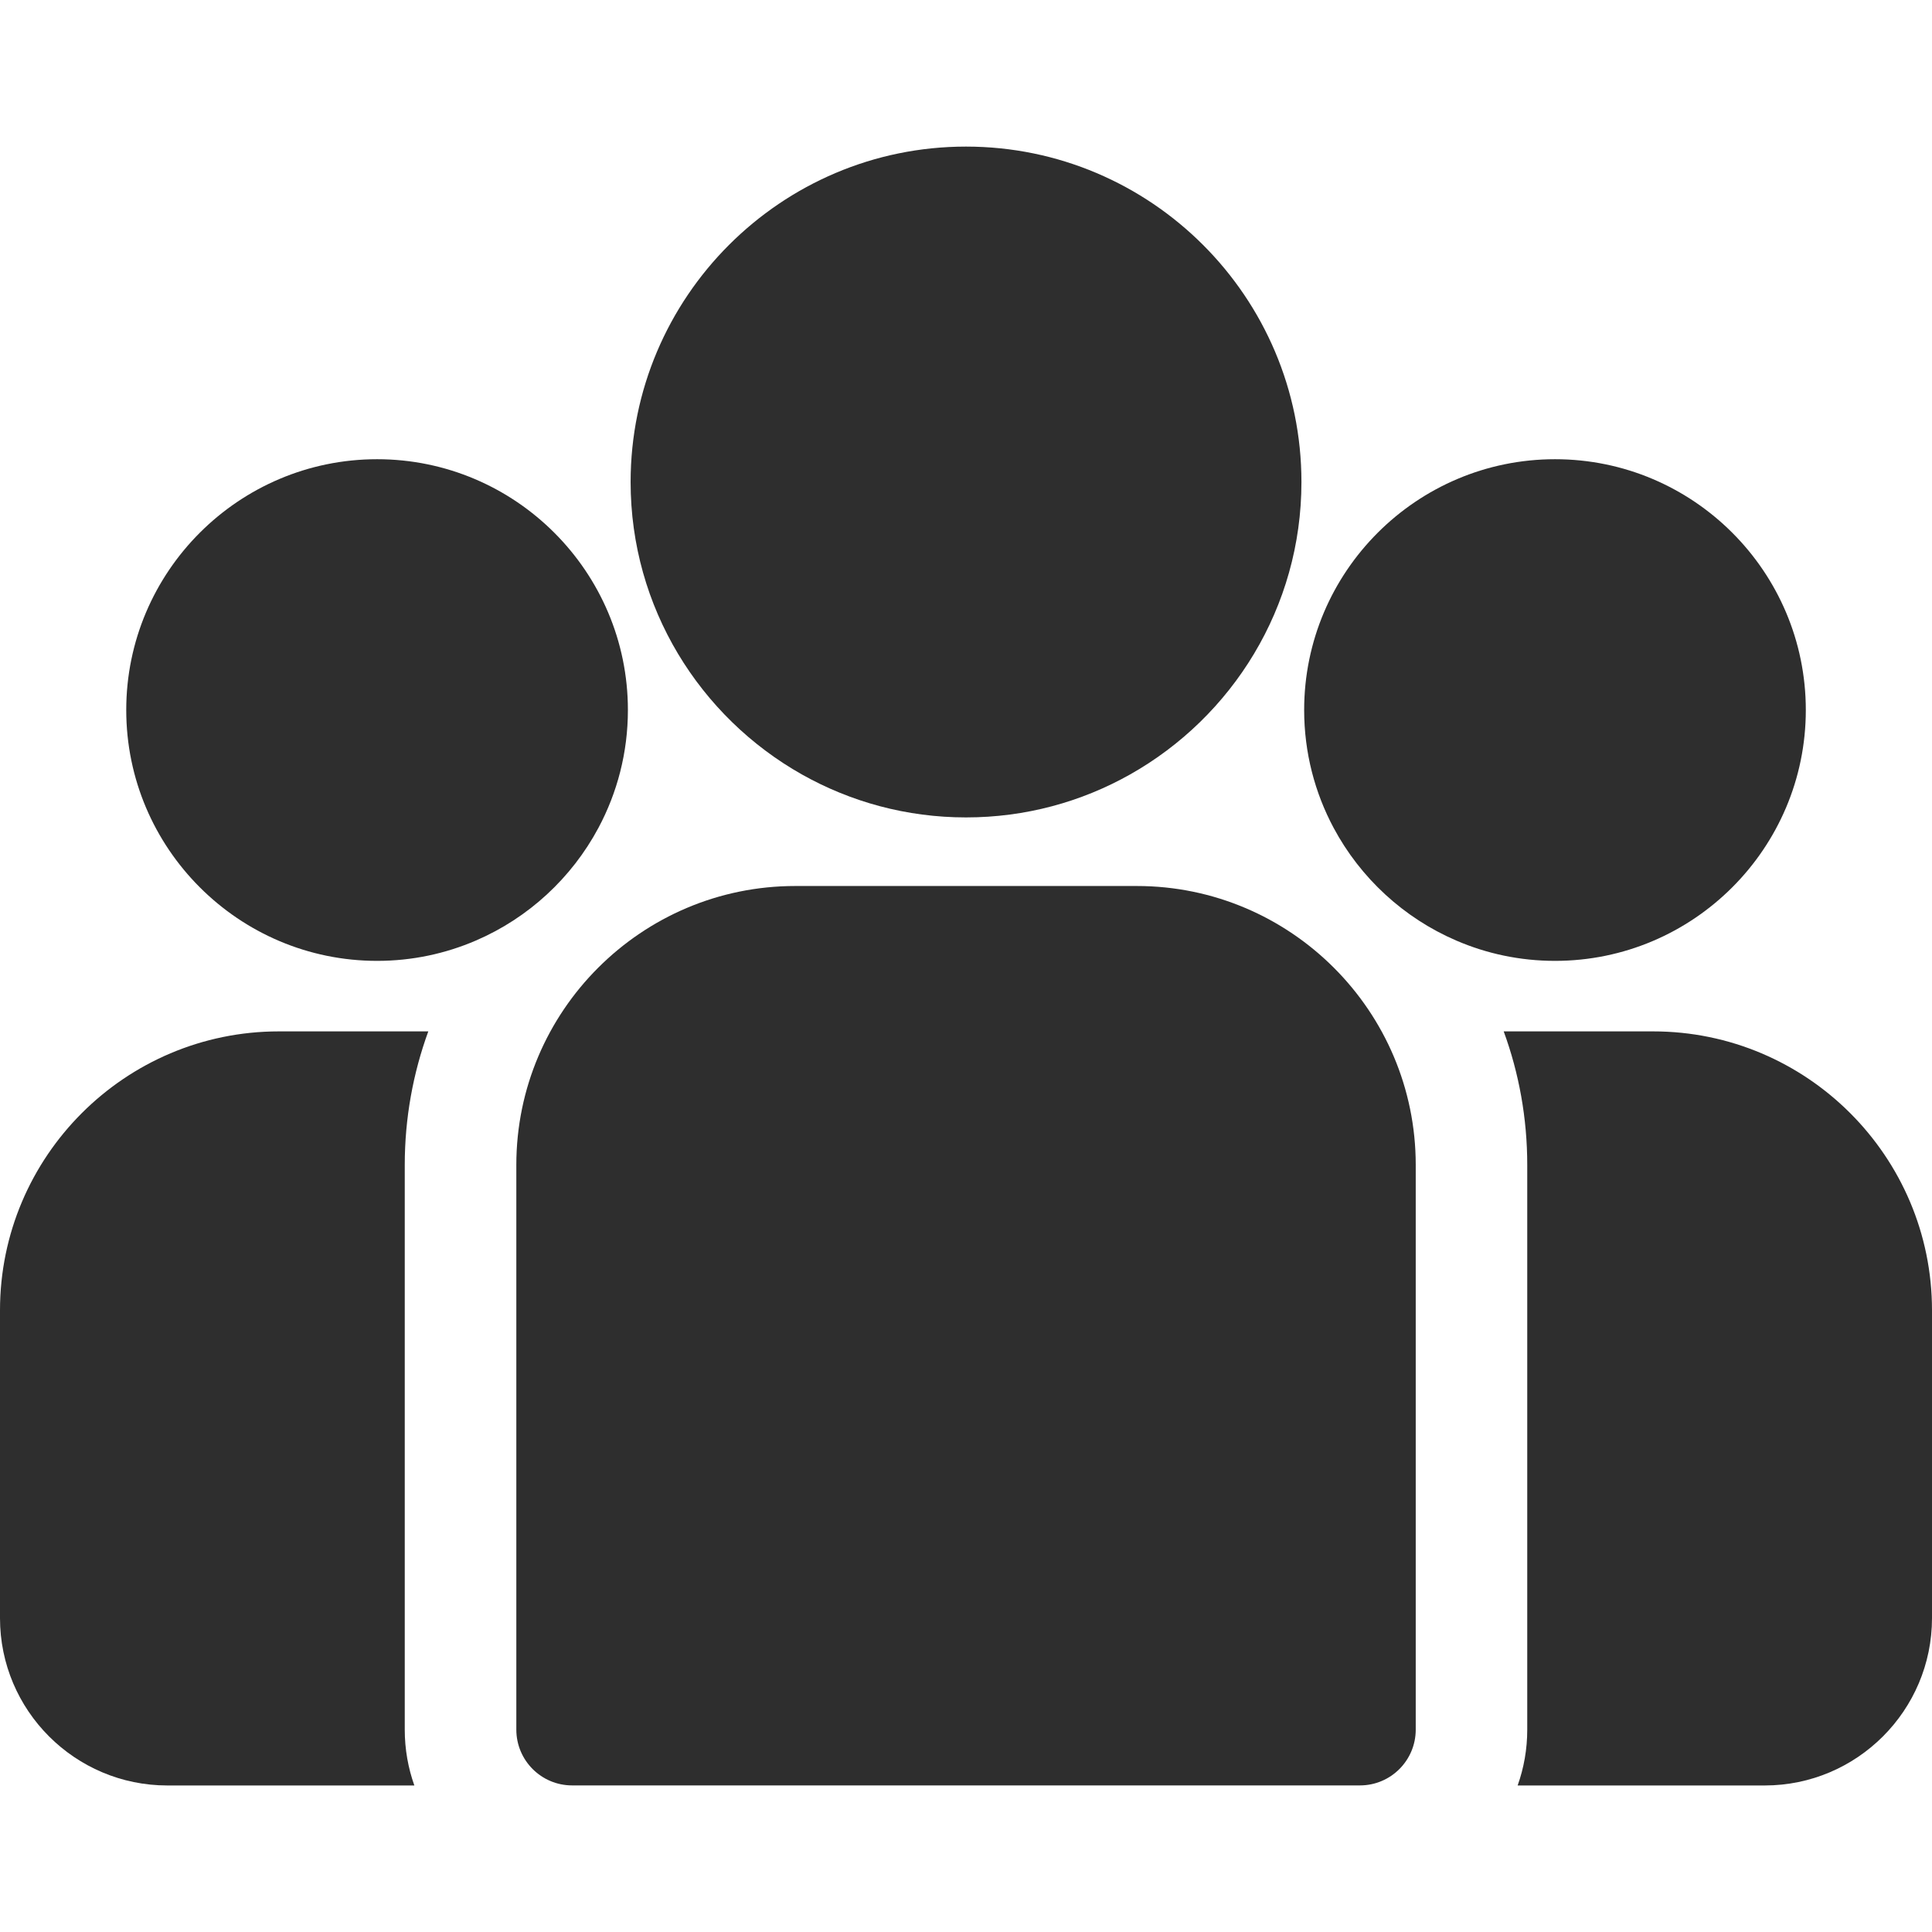 <?xml version="1.0" encoding="UTF-8"?> <svg xmlns="http://www.w3.org/2000/svg" width="32" height="32" viewBox="0 0 32 32" fill="none"><g clip-path="url(#clip0_11700_2901)"><path d="M27.381 17.083H24.906C25.159 17.774 25.296 18.519 25.296 19.296V28.649C25.296 28.973 25.24 29.284 25.137 29.573H29.229C30.757 29.573 32 28.33 32 26.801V21.703C32 19.155 29.928 17.083 27.381 17.083Z" fill="#2E2E2E"></path><path d="M6.704 19.296C6.704 18.519 6.842 17.774 7.094 17.083H4.619C2.072 17.083 0 19.155 0 21.703V26.802C0 28.33 1.243 29.573 2.772 29.573H6.863C6.76 29.284 6.704 28.973 6.704 28.649V19.296Z" fill="#2E2E2E"></path><path d="M18.829 14.675H13.172C10.624 14.675 8.552 16.748 8.552 19.295V28.648C8.552 29.158 8.966 29.572 9.476 29.572H22.525C23.035 29.572 23.449 29.158 23.449 28.648V19.295C23.449 16.748 21.376 14.675 18.829 14.675Z" fill="#2E2E2E"></path><path d="M16 2.428C12.937 2.428 10.445 4.921 10.445 7.984C10.445 10.062 11.592 11.876 13.285 12.829C14.089 13.281 15.015 13.539 16 13.539C16.986 13.539 17.912 13.281 18.715 12.829C20.409 11.876 21.556 10.062 21.556 7.984C21.556 4.921 19.064 2.428 16 2.428Z" fill="#2E2E2E"></path><path d="M6.246 7.606C3.955 7.606 2.091 9.469 2.091 11.76C2.091 14.051 3.955 15.915 6.246 15.915C6.827 15.915 7.38 15.795 7.883 15.578C8.752 15.204 9.468 14.542 9.912 13.712C10.223 13.13 10.4 12.466 10.4 11.76C10.4 9.47 8.536 7.606 6.246 7.606Z" fill="#2E2E2E"></path><path d="M25.756 7.606C23.465 7.606 21.601 9.469 21.601 11.76C21.601 12.466 21.778 13.13 22.089 13.712C22.533 14.542 23.25 15.204 24.119 15.578C24.621 15.795 25.175 15.915 25.756 15.915C28.047 15.915 29.91 14.051 29.91 11.76C29.91 9.469 28.047 7.606 25.756 7.606Z" fill="#2E2E2E"></path></g><defs><clipPath id="clip0_11700_2901"><rect width="32" height="32" fill="white"></rect></clipPath></defs></svg> 